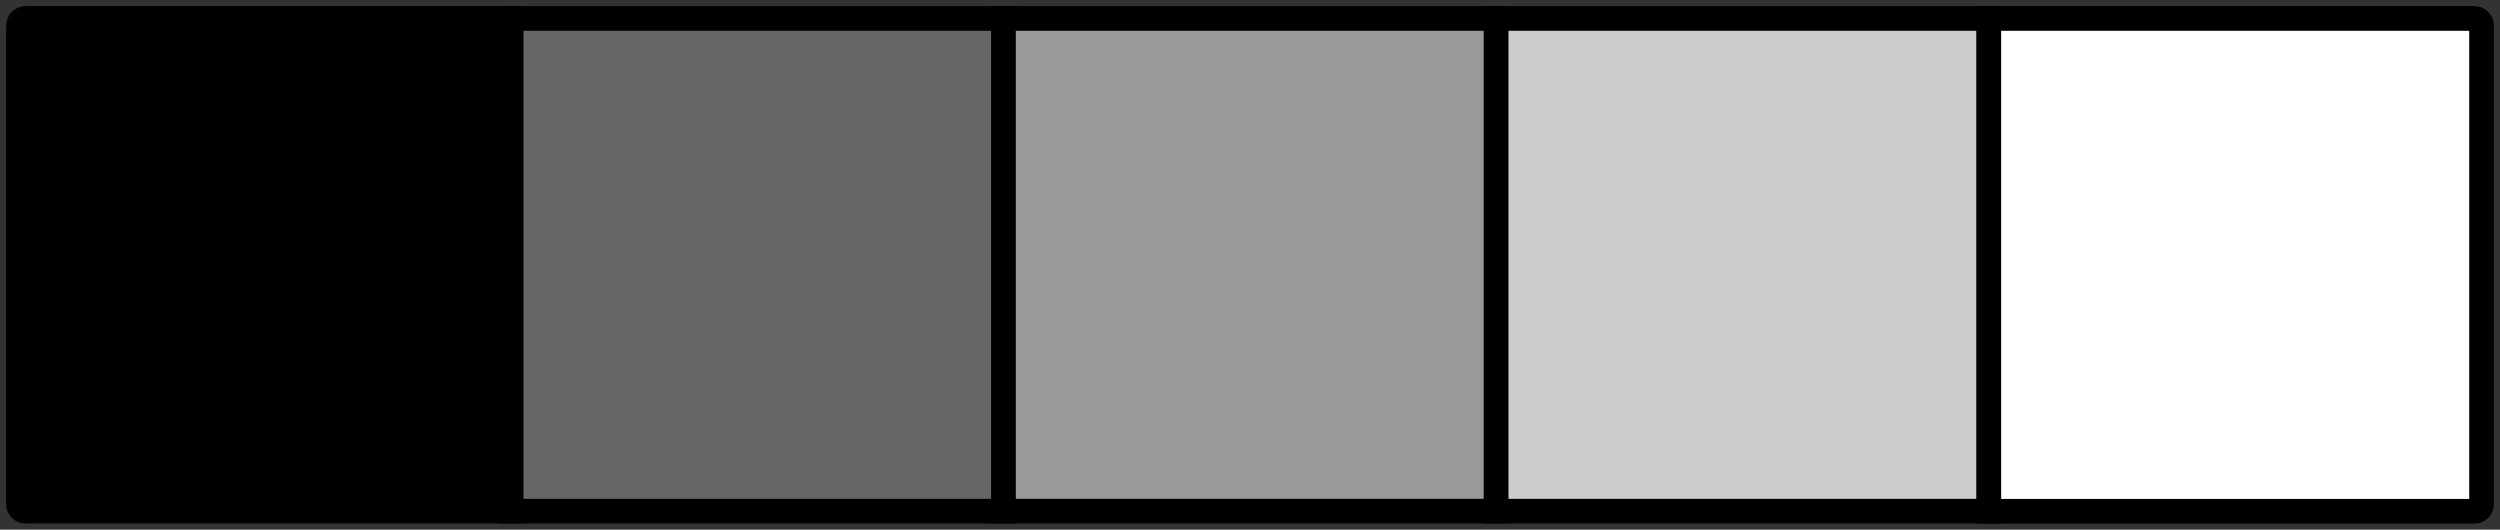 <?xml version="1.0" encoding="UTF-8"?>
<svg xmlns="http://www.w3.org/2000/svg" version="1.1" viewBox="0 0 202.97 43">
  <rect x="0" y="0" width="202.97" height="43" fill="#333333" stroke="none"/>
  <defs>
    <style>
      .cls-1, .cls-2, .cls-3, .cls-4, .cls-5 {
        stroke: #000;
        stroke-miterlimit: 10;
        stroke-width: 2px;
      }

      .cls-2 {
        fill: #ccc;
      }

      .cls-3 {
        fill: #fff;
      }

      .cls-4 {
        fill: #666;
      }

      .cls-5 {
        fill: #999;
      }
    </style>
  </defs>
  <!-- Generator: Adobe Illustrator 28.7.1, SVG Export Plug-In . SVG Version: 1.2.0 Build 142)  -->
  <g>
    <g id="Layer_1">
      <g id="Layer_1-2" data-name="Layer_1">
        <g id="Layer_1-2">
          <g id="Layer_2">
            <g>
              <path class="cls-1" d="M2.07,1.5h39.43v40H2.07c-.31,0-.57-.25-.57-.57V2.07c0-.31.25-.57.57-.57Z"/>
              <rect class="cls-4" x="41.5" y="1.5" width="40" height="40"/>
              <rect class="cls-5" x="81.47" y="1.5" width="40" height="40"/>
              <rect class="cls-2" x="121.47" y="1.5" width="40" height="40"/>
              <path class="cls-3" d="M161.47,1.5h39.43c.31,0,.57.25.57.57v38.87c0,.31-.25.57-.57.57h-39.43V1.5Z"/>
            </g>
          </g>
        </g>
      </g>
    </g>
  </g>
</svg>